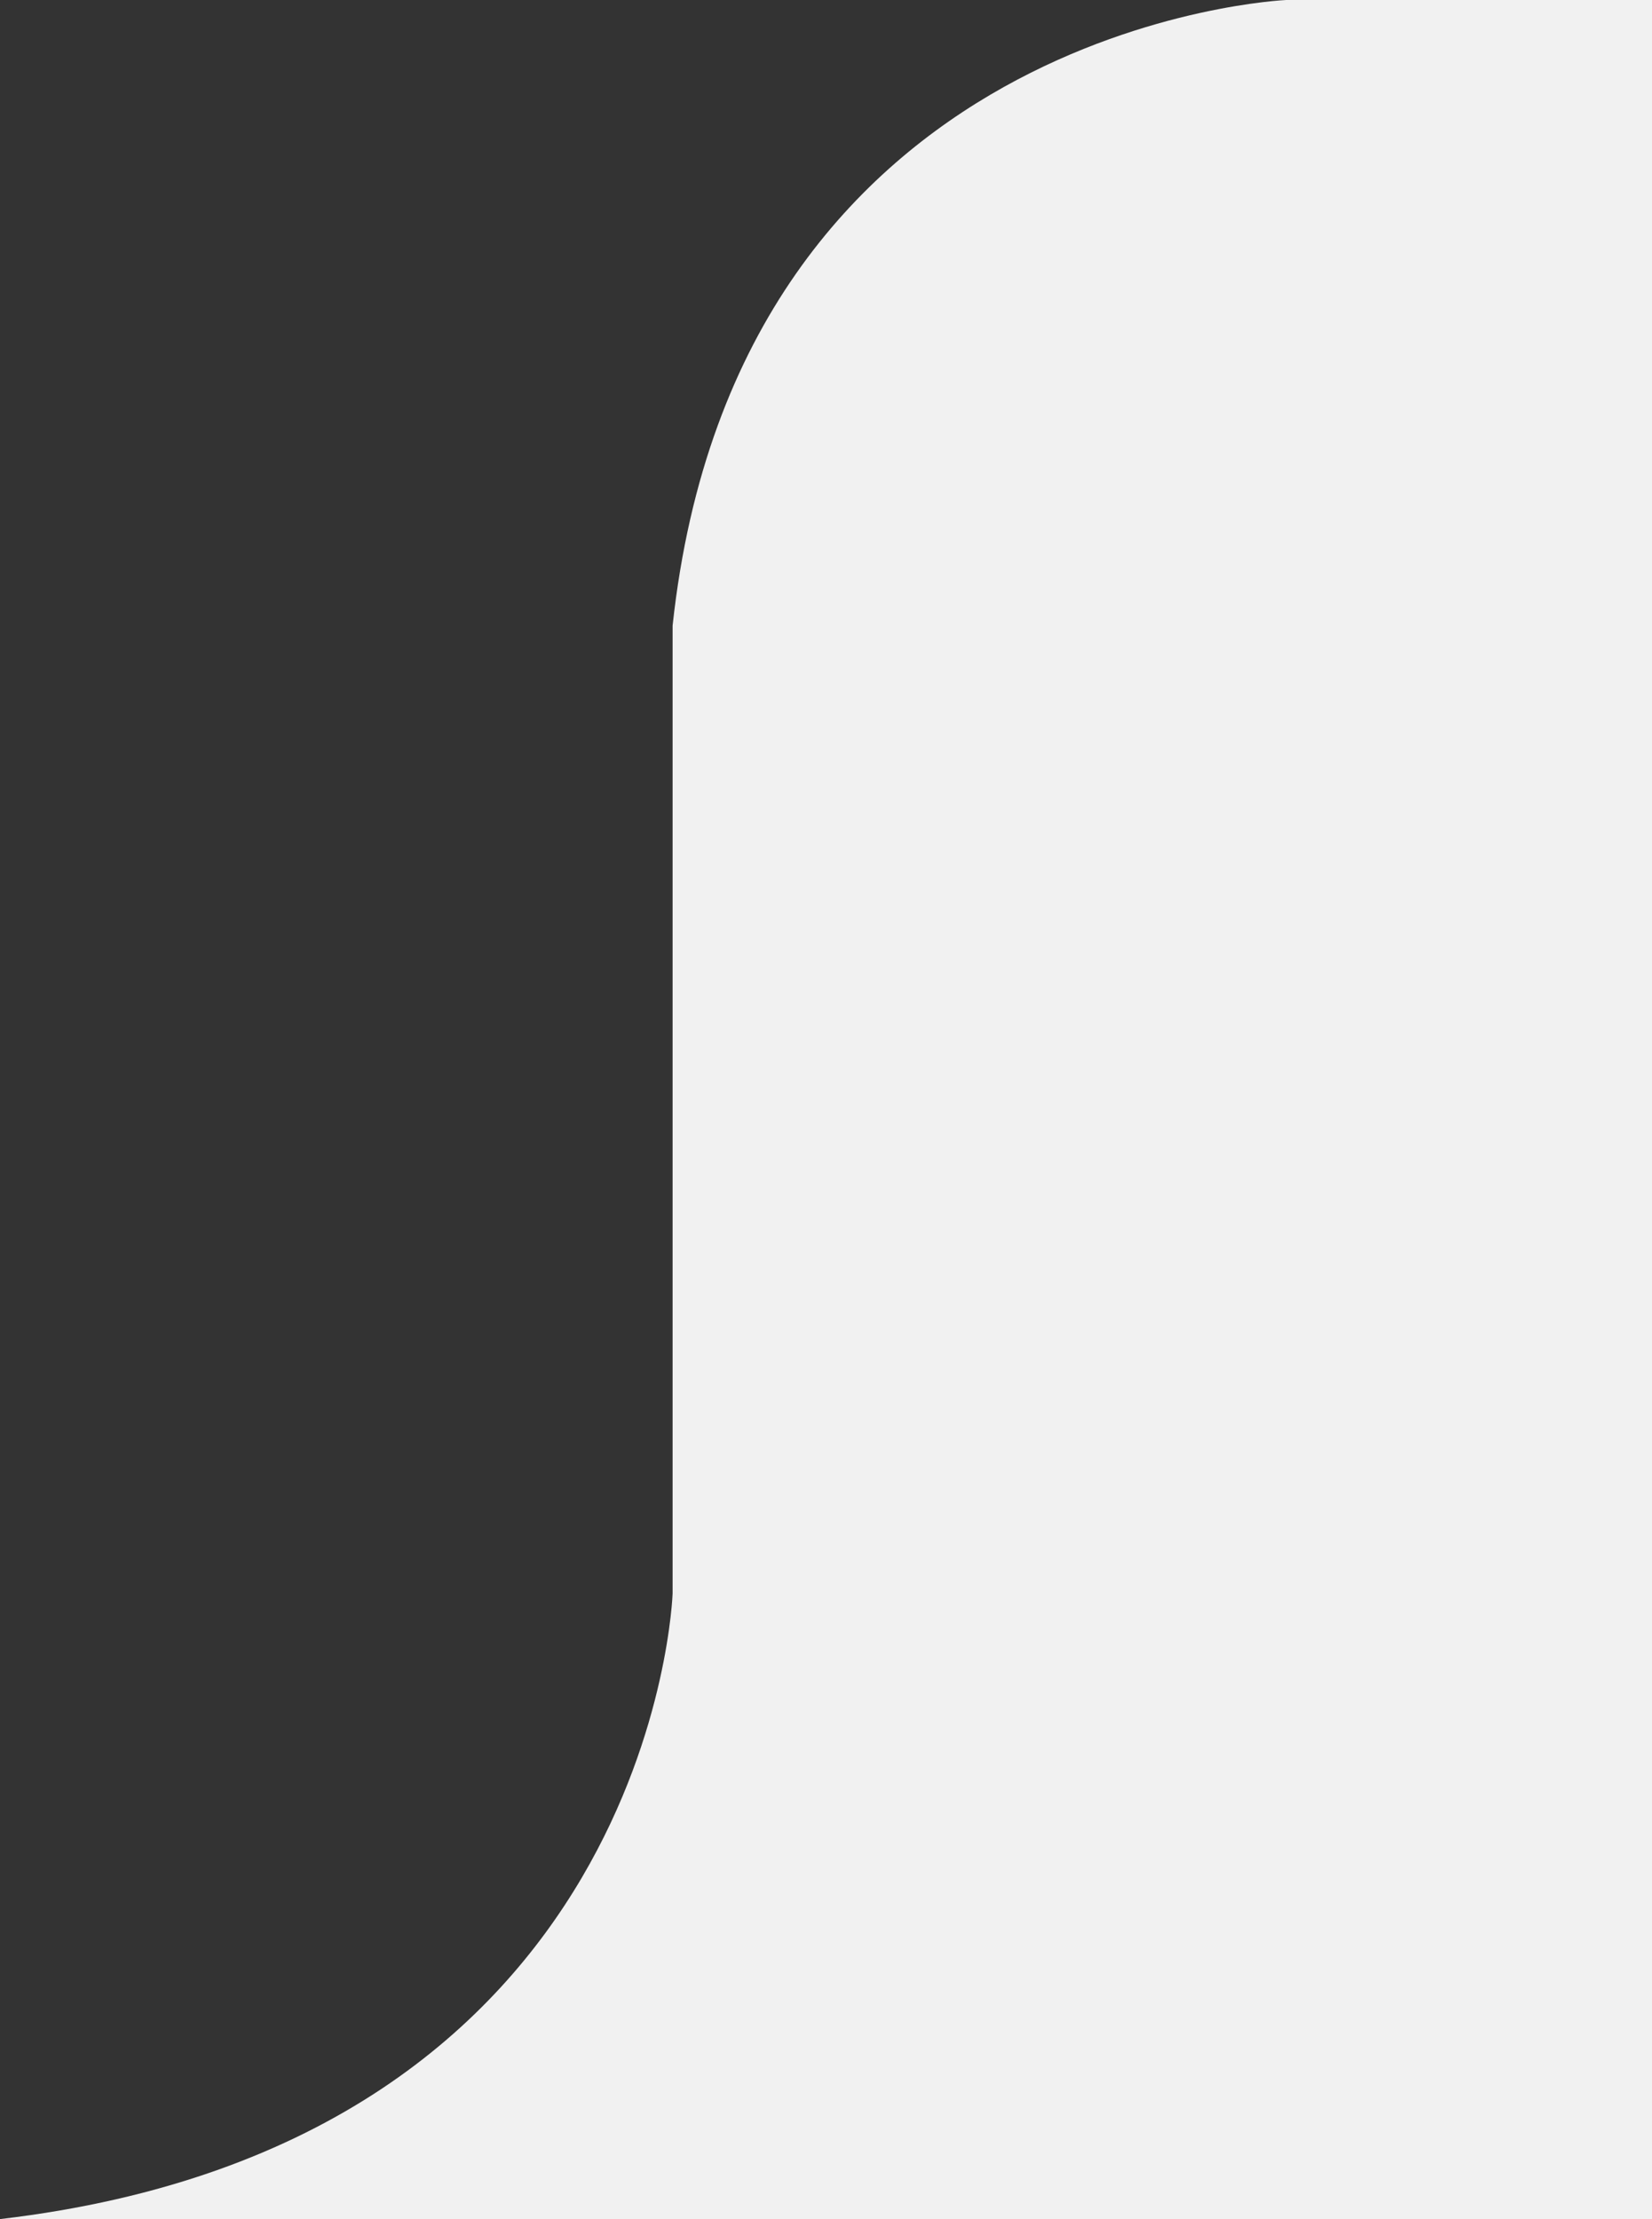 <?xml version="1.0" encoding="UTF-8"?><svg xmlns="http://www.w3.org/2000/svg" viewBox="0 0 140 188"><rect x="0" y="0" width="140" height="188" fill="#333333" stroke="none"/><g id="Shape_1_copy_2" style="isolation:isolate;"><g id="Shape_1_copy_2-2"><path d="m140,0h-31s-46.5,2-52,53v82s-1.5,46.5-57,53h140s0,.17,0-188Z" style="fill:#f1f1f1; stroke-width:0px;"/></g></g></svg>